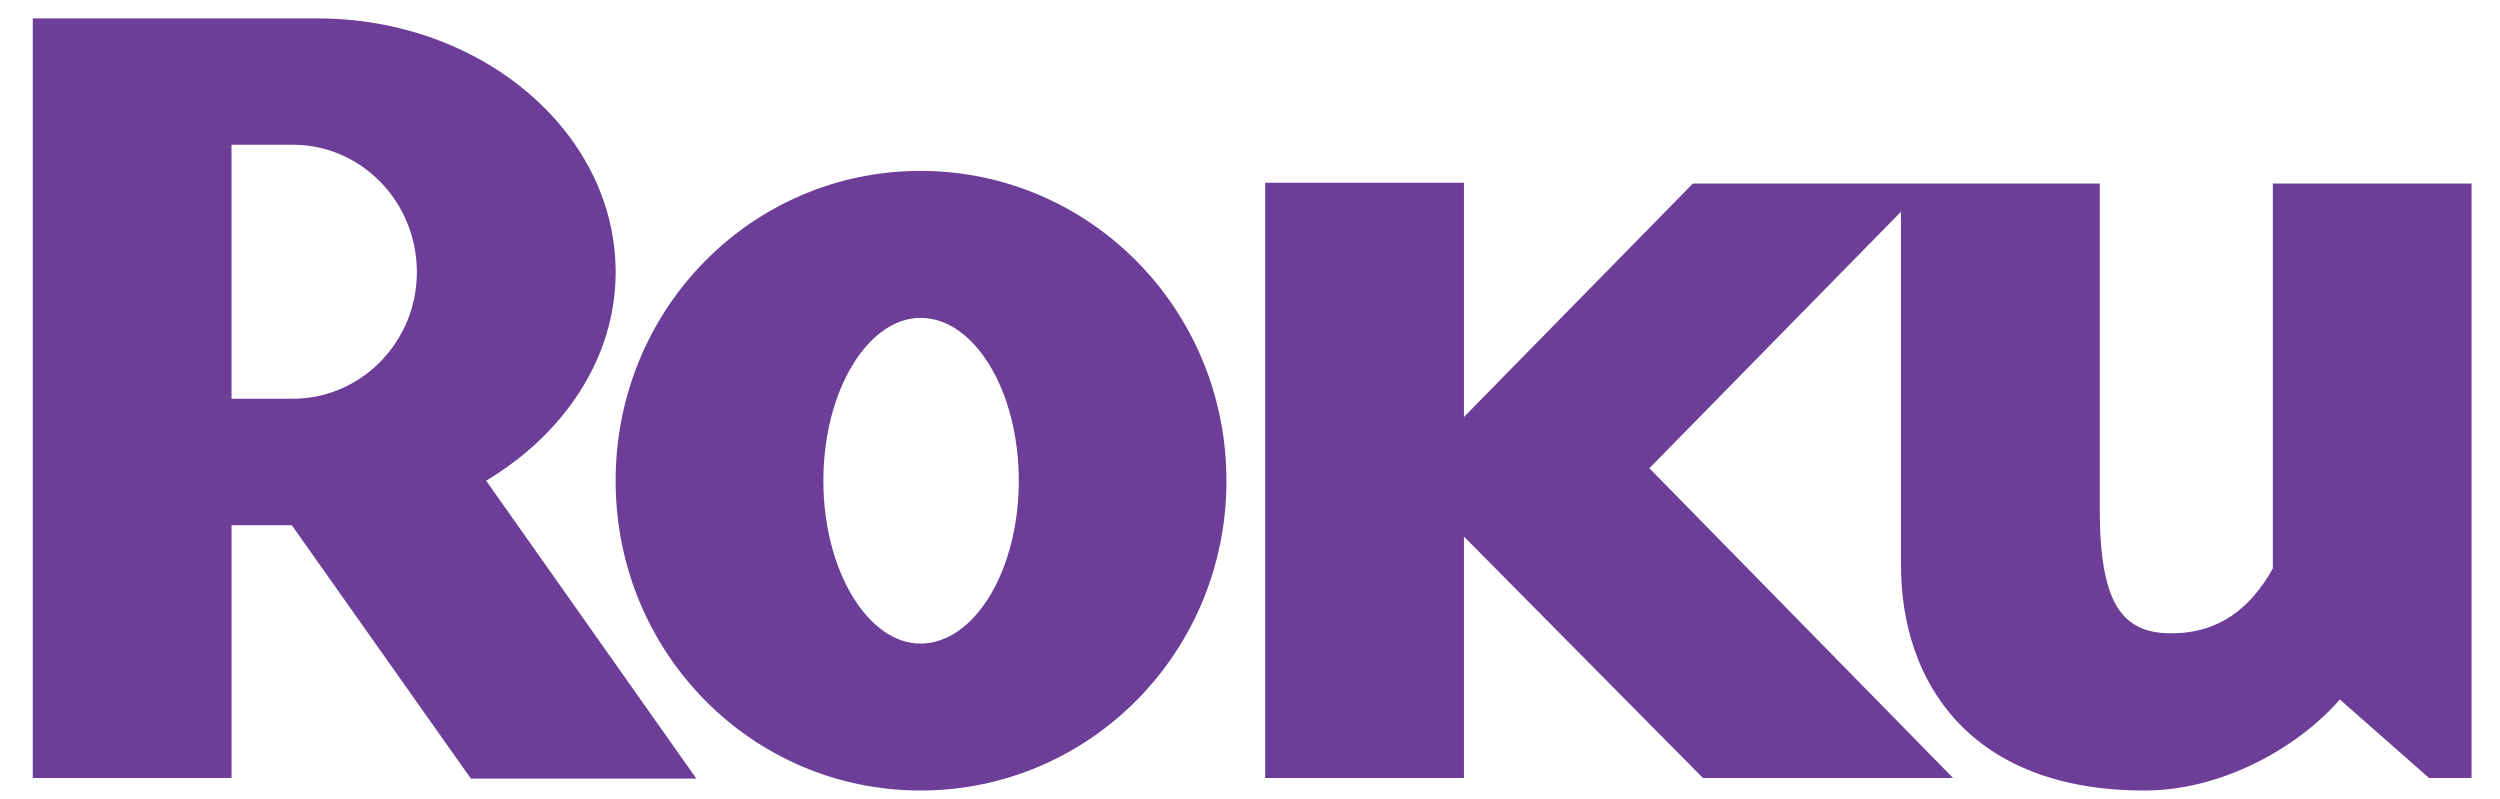 <svg xmlns="http://www.w3.org/2000/svg" width="72" height="23" viewBox="0 0 72 23">
    <g fill="#6C3E97" fill-rule="evenodd">
        <path d="M20.055 22.423H13.56l-5.157-7.298H6.669v7.282H.944V.53h8.2c4.728 0 8.587 3.278 8.587 7.312 0 2.46-1.48 4.657-3.73 6.002l6.054 8.579M12.006 7.842c0-2.035-1.605-3.673-3.568-3.673h-1.77v7.314h1.77c1.963 0 3.568-1.64 3.568-3.641"/>
        <path d="M48.756 5.285l-6.594 6.723V5.263h-5.724v17.144h5.724v-6.954l6.884 6.954h7.204l-8.748-8.922 7.246-7.387v10.174c0 3.378 1.992 6.495 7.009 6.495 2.381 0 4.566-1.377 5.629-2.623l2.573 2.263h1.222V5.285h-5.723v11.086c-.645 1.147-1.543 1.868-2.931 1.868-1.408 0-2.054-.851-2.054-3.574v-9.38H48.756zm-13.434 8.56c0 4.954-3.951 8.922-8.81 8.922S17.73 18.8 17.73 13.844c0-4.951 3.922-8.922 8.78-8.922 4.86 0 8.811 3.97 8.811 8.922zm-8.81-4.69c-1.513 0-2.799 2.095-2.799 4.69 0 2.593 1.286 4.69 2.798 4.69 1.547 0 2.83-2.097 2.83-4.69 0-2.595-1.283-4.69-2.83-4.69z"/>
    </g>
</svg>
